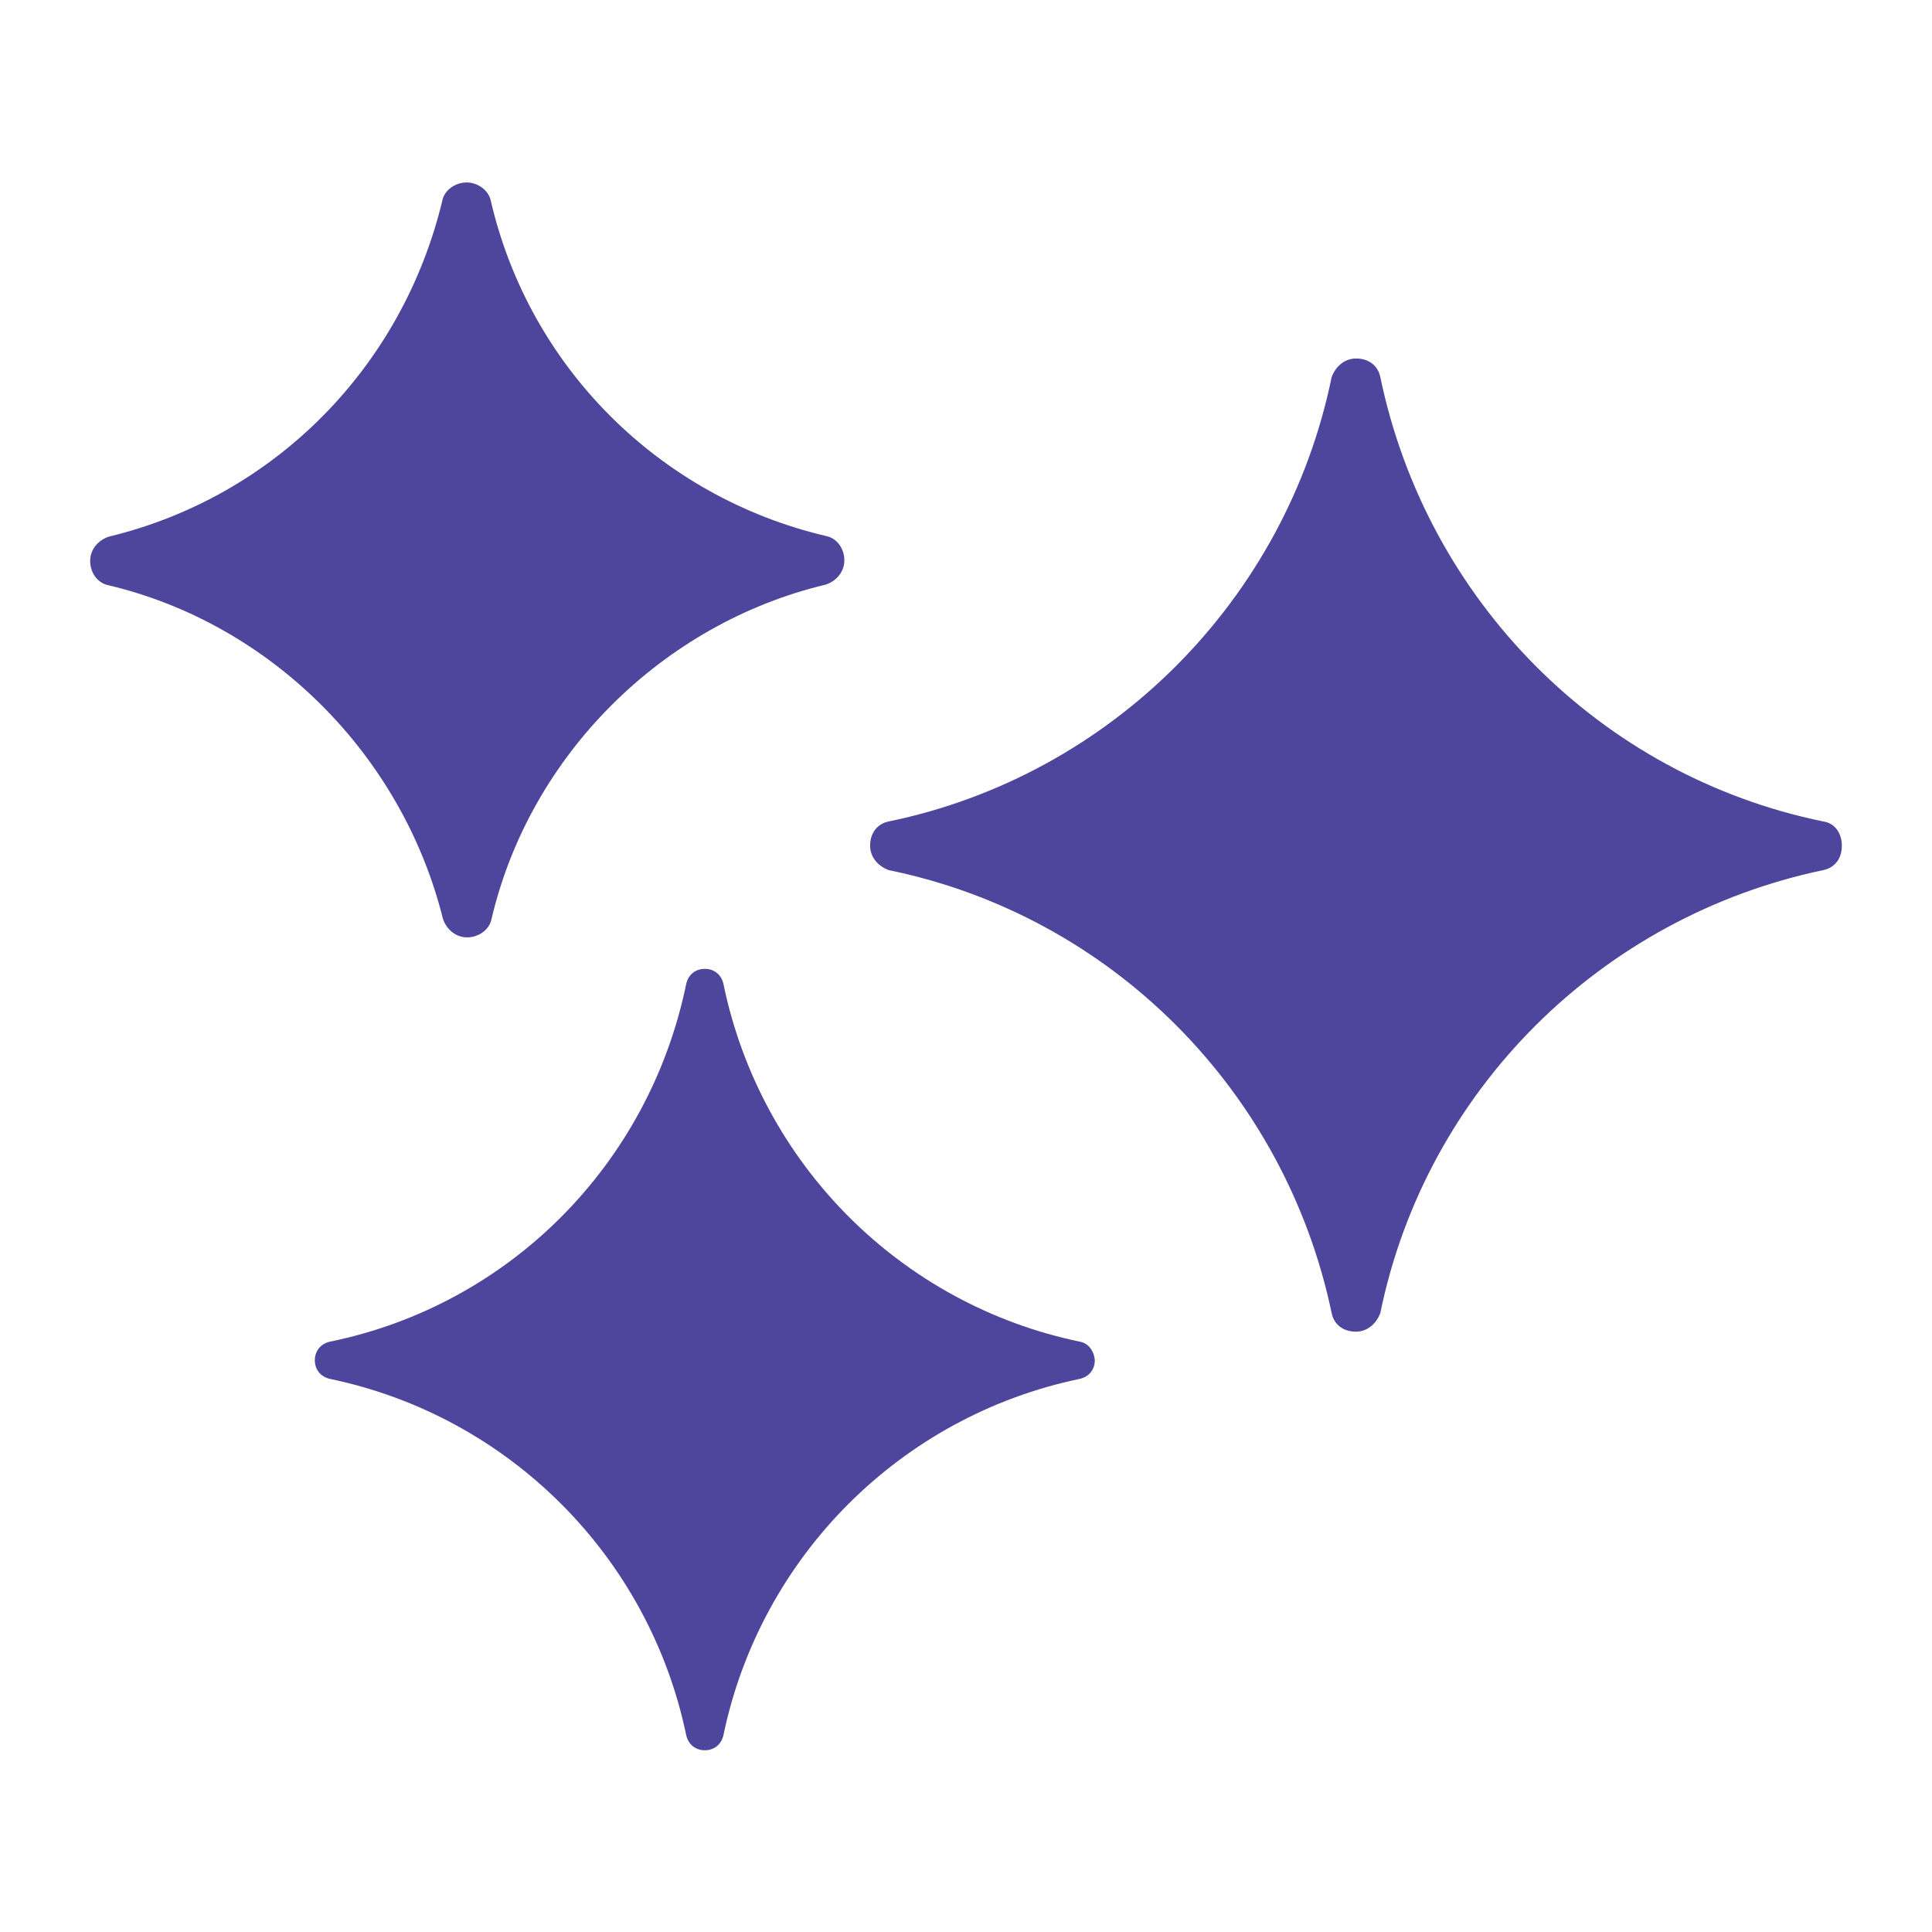 <?xml version="1.0" encoding="utf-8"?>
<!-- Generator: Adobe Illustrator 26.5.0, SVG Export Plug-In . SVG Version: 6.00 Build 0)  -->
<svg version="1.1"
	 id="Layer_1" xmlns:sodipodi="http://sodipodi.sourceforge.net/DTD/sodipodi-0.dtd" xmlns:inkscape="http://www.inkscape.org/namespaces/inkscape" xmlns:svg="http://www.w3.org/2000/svg" inkscape:version="1.1.2 (0a00cf5339, 2022-02-04)" sodipodi:docname="website-design.svg"
	 xmlns="http://www.w3.org/2000/svg" xmlns:xlink="http://www.w3.org/1999/xlink" x="0px" y="0px" viewBox="0 0 270 270"
	 style="enable-background:new 0 0 270 270;" xml:space="preserve">
<style type="text/css">
	.st0{fill:#4E459C;}
</style>
<g>
	<path class="st0" d="M254.8,114.8c-31.2-6.4-55.4-30.9-61.9-62.1c-0.3-1.5-1.5-2.6-3.4-2.6c-1.5,0-2.8,1-3.4,2.6
		c-6.4,31.2-30.9,55.7-61.9,62.1c-1.5,0.3-2.6,1.5-2.6,3.4c0,1.5,1,2.8,2.6,3.4c31.2,6.4,55.4,30.9,61.9,61.9
		c0.3,1.5,1.5,2.6,3.4,2.6c1.5,0,2.8-1,3.4-2.6c6.4-31.2,30.9-55.4,61.9-61.9c1.5-0.3,2.6-1.5,2.6-3.4
		C257.4,116.3,256.3,115,254.8,114.8z"/>
	<path class="st0" d="M150.9,187.5c-25-5.2-44.6-24.8-49.8-50c-0.3-1.3-1.3-2.1-2.6-2.1c-1.3,0-2.3,0.8-2.6,2.1
		c-5.2,25.3-24.8,44.9-49.8,50c-1.3,0.3-2.1,1.3-2.1,2.6c0,1.3,0.8,2.3,2.1,2.6c25,5.2,44.6,24.8,49.8,49.8c0.3,1.3,1.3,2.1,2.6,2.1
		c1.3,0,2.3-0.8,2.6-2.1c5.2-25,24.8-44.6,49.8-49.8c1.3-0.3,2.1-1.3,2.1-2.6C152.9,188.8,152.1,187.7,150.9,187.5L150.9,187.5z"/>
	<path class="st0" d="M61.9,128.4c0.5,1.5,1.8,2.6,3.4,2.6c1.5,0,3.1-1,3.4-2.6c5.4-23,24-41.3,46.7-46.7c1.5-0.5,2.6-1.8,2.6-3.4
		s-1-3.1-2.6-3.4C92.1,69.4,74,51.3,68.6,28.1c-0.3-1.5-1.8-2.6-3.4-2.6c-1.5,0-3.1,1-3.4,2.6C56.2,51.3,38.4,69.4,15.2,75
		c-1.5,0.5-2.6,1.8-2.6,3.4s1,3.1,2.6,3.4C37.9,87.2,56.2,105.5,61.9,128.4z"/>
</g>
</svg>

